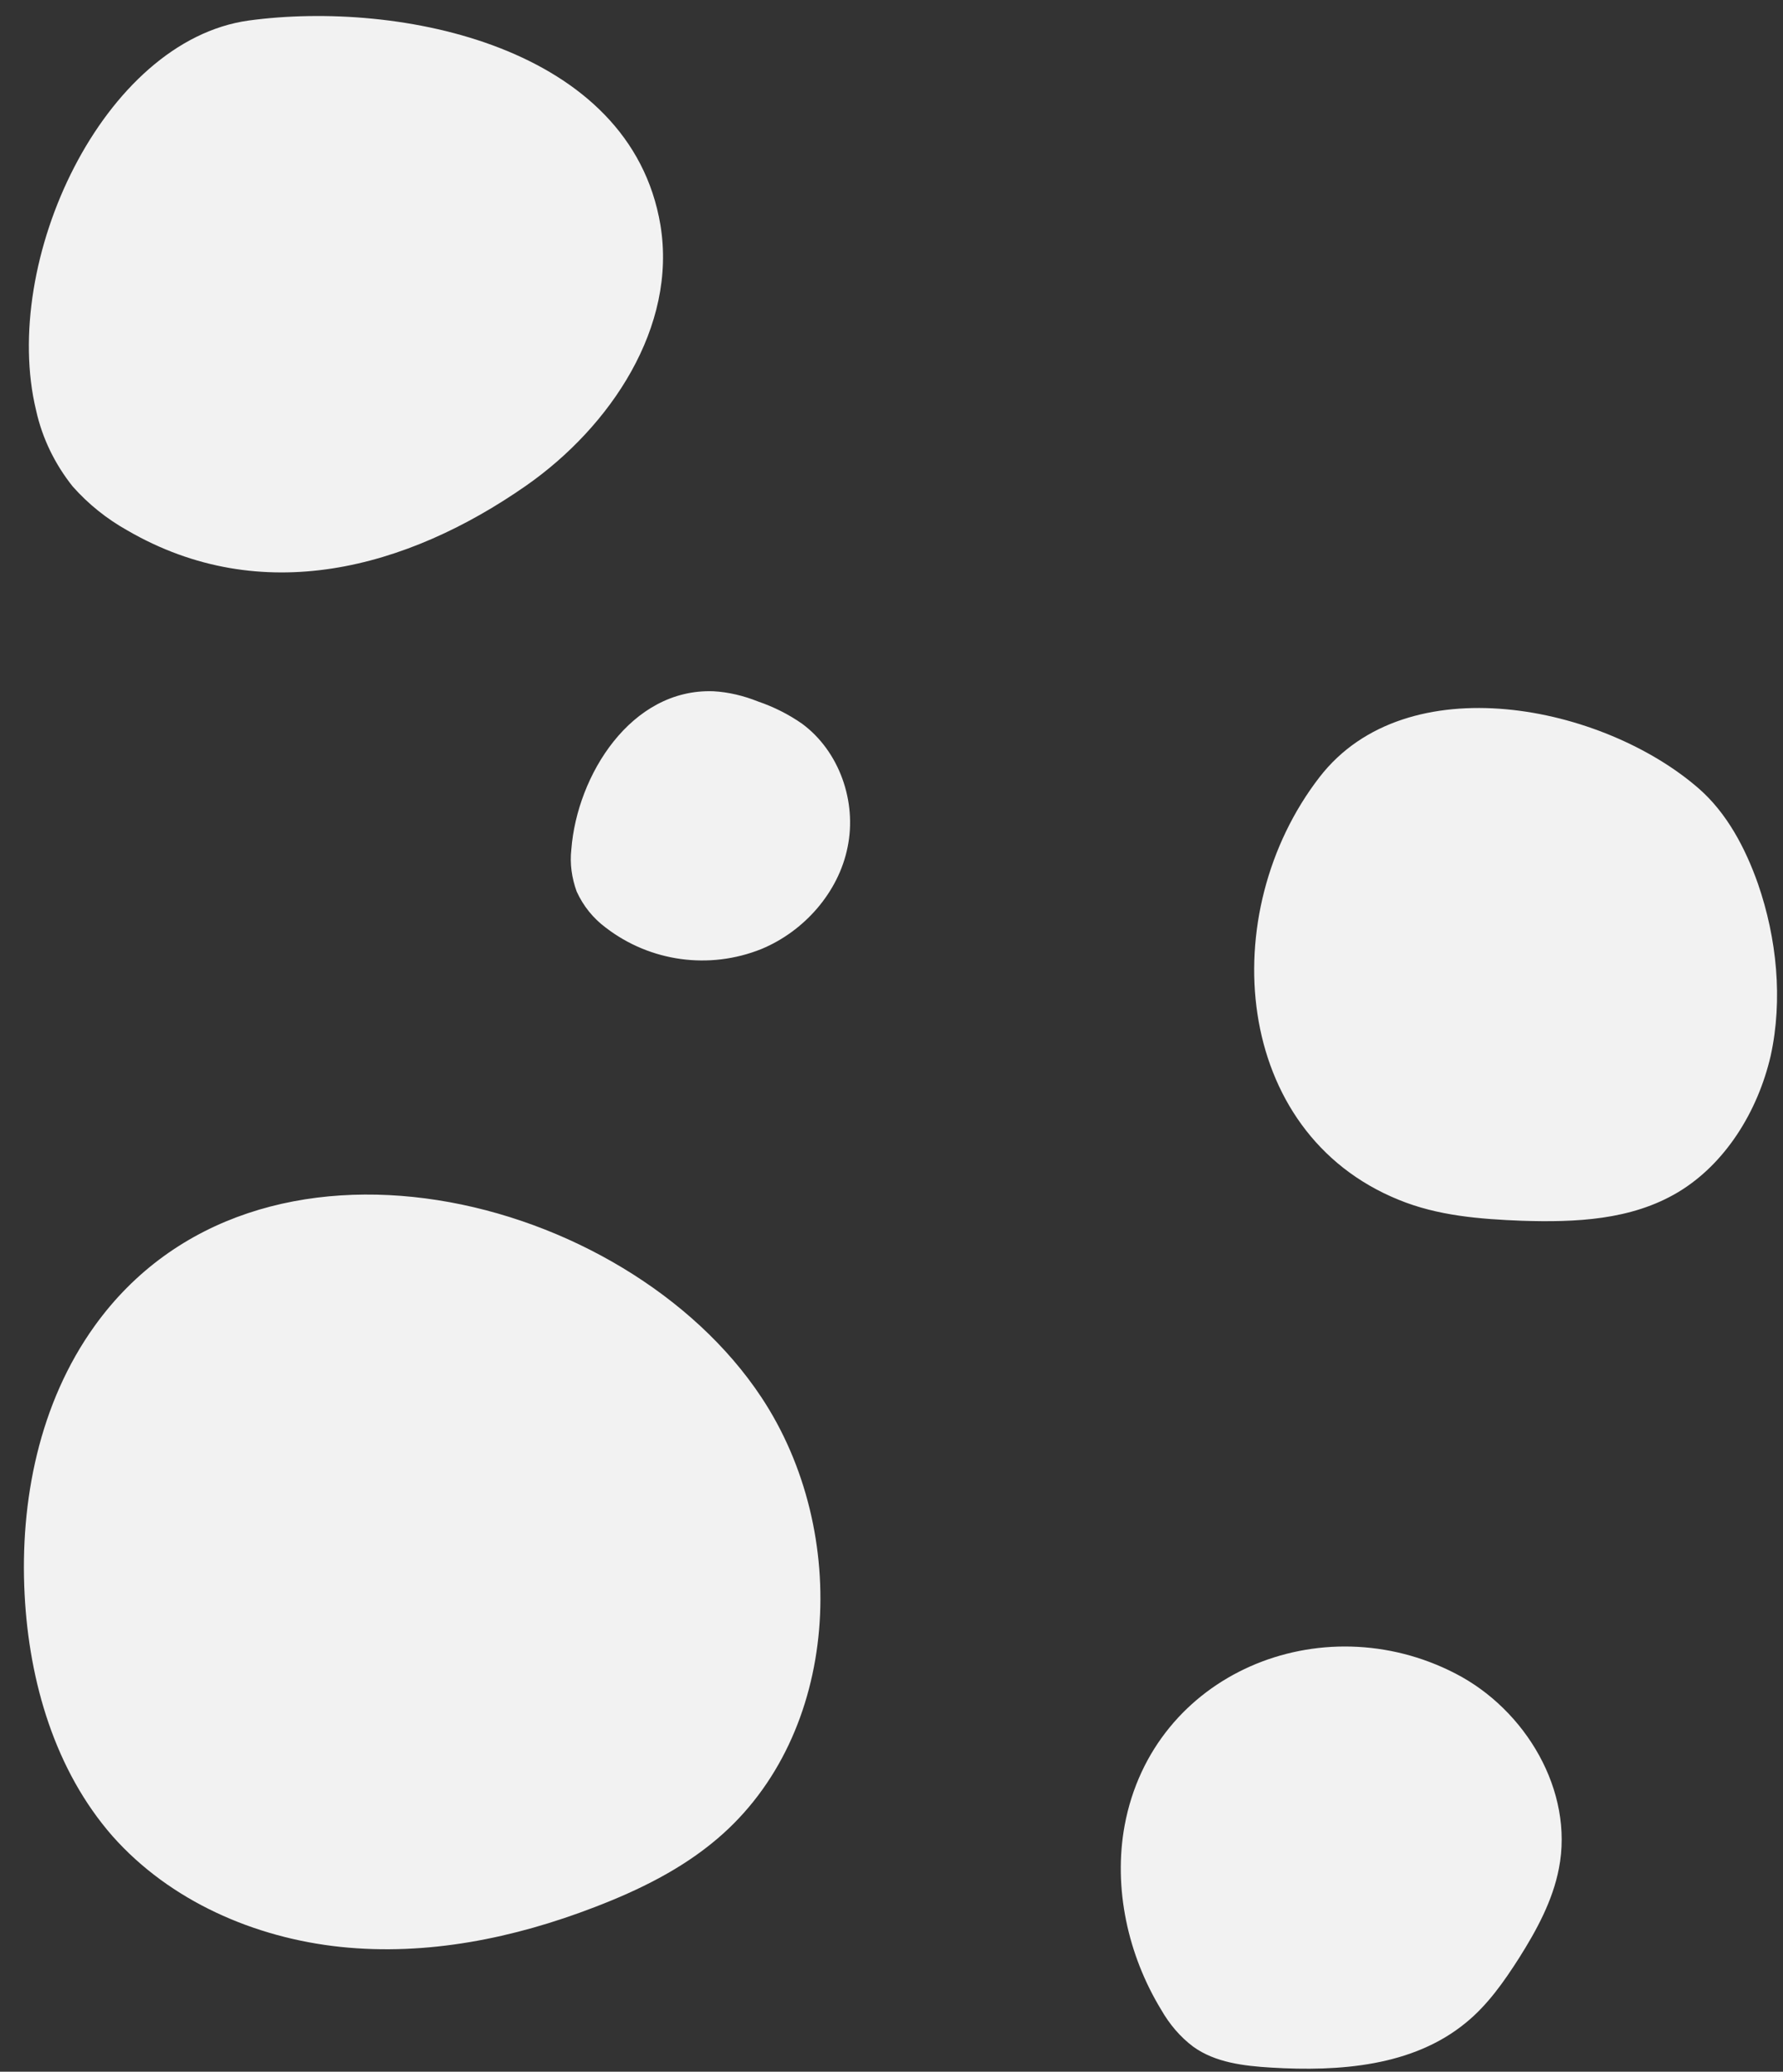 <?xml version="1.0" encoding="UTF-8"?><svg xmlns="http://www.w3.org/2000/svg" xmlns:xlink="http://www.w3.org/1999/xlink" height="504.7" preserveAspectRatio="xMidYMid meet" version="1.0" viewBox="-5.9 -3.9 434.4 504.7" width="434.4" zoomAndPan="magnify"><rect x="-5.9" y="-3.9" width="434.4" height="504.7" fill="#333333" stroke="none"/><g id="change1_1"><path d="M179.6,336.5c21.8,32.9,19.3,82.1-10.8,107.6c-8.7,7.4-19.1,12.5-29.8,16.6c-19.7,7.6-40.9,11.9-61.9,9.7 c-21-2.2-41.6-11.2-55.6-27c-14-16-20.3-37.6-21.4-58.8c-1.2-22.9,3.6-46.7,17-65.4C56.5,264.2,146.5,286.5,179.6,336.5z M422.4,211.4c-3.1-8.8-7.6-17.2-14.3-23.1c-23.4-20.5-71.3-30.3-92.5-2.9c-25.6,33.1-21.2,86.6,19.3,103c9.5,3.9,19.8,4.7,30,5.1 c13,0.4,26.6-0.1,38.1-7c11.3-6.8,19.3-19.4,22.5-33.2C428.5,239.6,427,224.7,422.4,211.4z M189.5,172.4c-3.3-2.3-6.9-4.1-10.7-5.4 c-3.5-1.4-7.2-2.3-10.9-2.5c-20.1-0.7-33.2,20.5-34.6,38.5c-0.4,3.5,0.1,7,1.3,10.3c1.6,3.5,4,6.5,7.1,8.8 c10.8,8.3,25.2,10.3,37.9,5.2c10.4-4.3,18.8-13.8,21-24.8C202.9,191.4,198.6,179.1,189.5,172.4z M348.7,403.8 c-32.7-16.9-73.7-0.1-80.6,37c-2.8,15.3,0.8,31.6,8.9,44.9c2,3.5,4.6,6.6,7.8,9c5.4,3.9,12.4,4.7,19,5.1c16.6,1,34.5-0.3,47.4-10.9 c5.3-4.3,9.3-10,13-15.8c4.3-6.8,8.2-14,9.7-21.8C377.6,432.4,365.8,412.6,348.7,403.8z M11.8,114.6c3.8,4.3,8.3,7.9,13.3,10.7 c32.7,19,68.1,9.4,97.2-10.9c20.6-14.4,36.8-38.7,32.7-63.5C147.7,7.4,91.5-3.9,54.7,1.1C19.2,6-5.9,59.8,2.9,96.1 C4.4,102.9,7.5,109.2,11.8,114.6z" fill="#f2f2f2"/></g></svg>